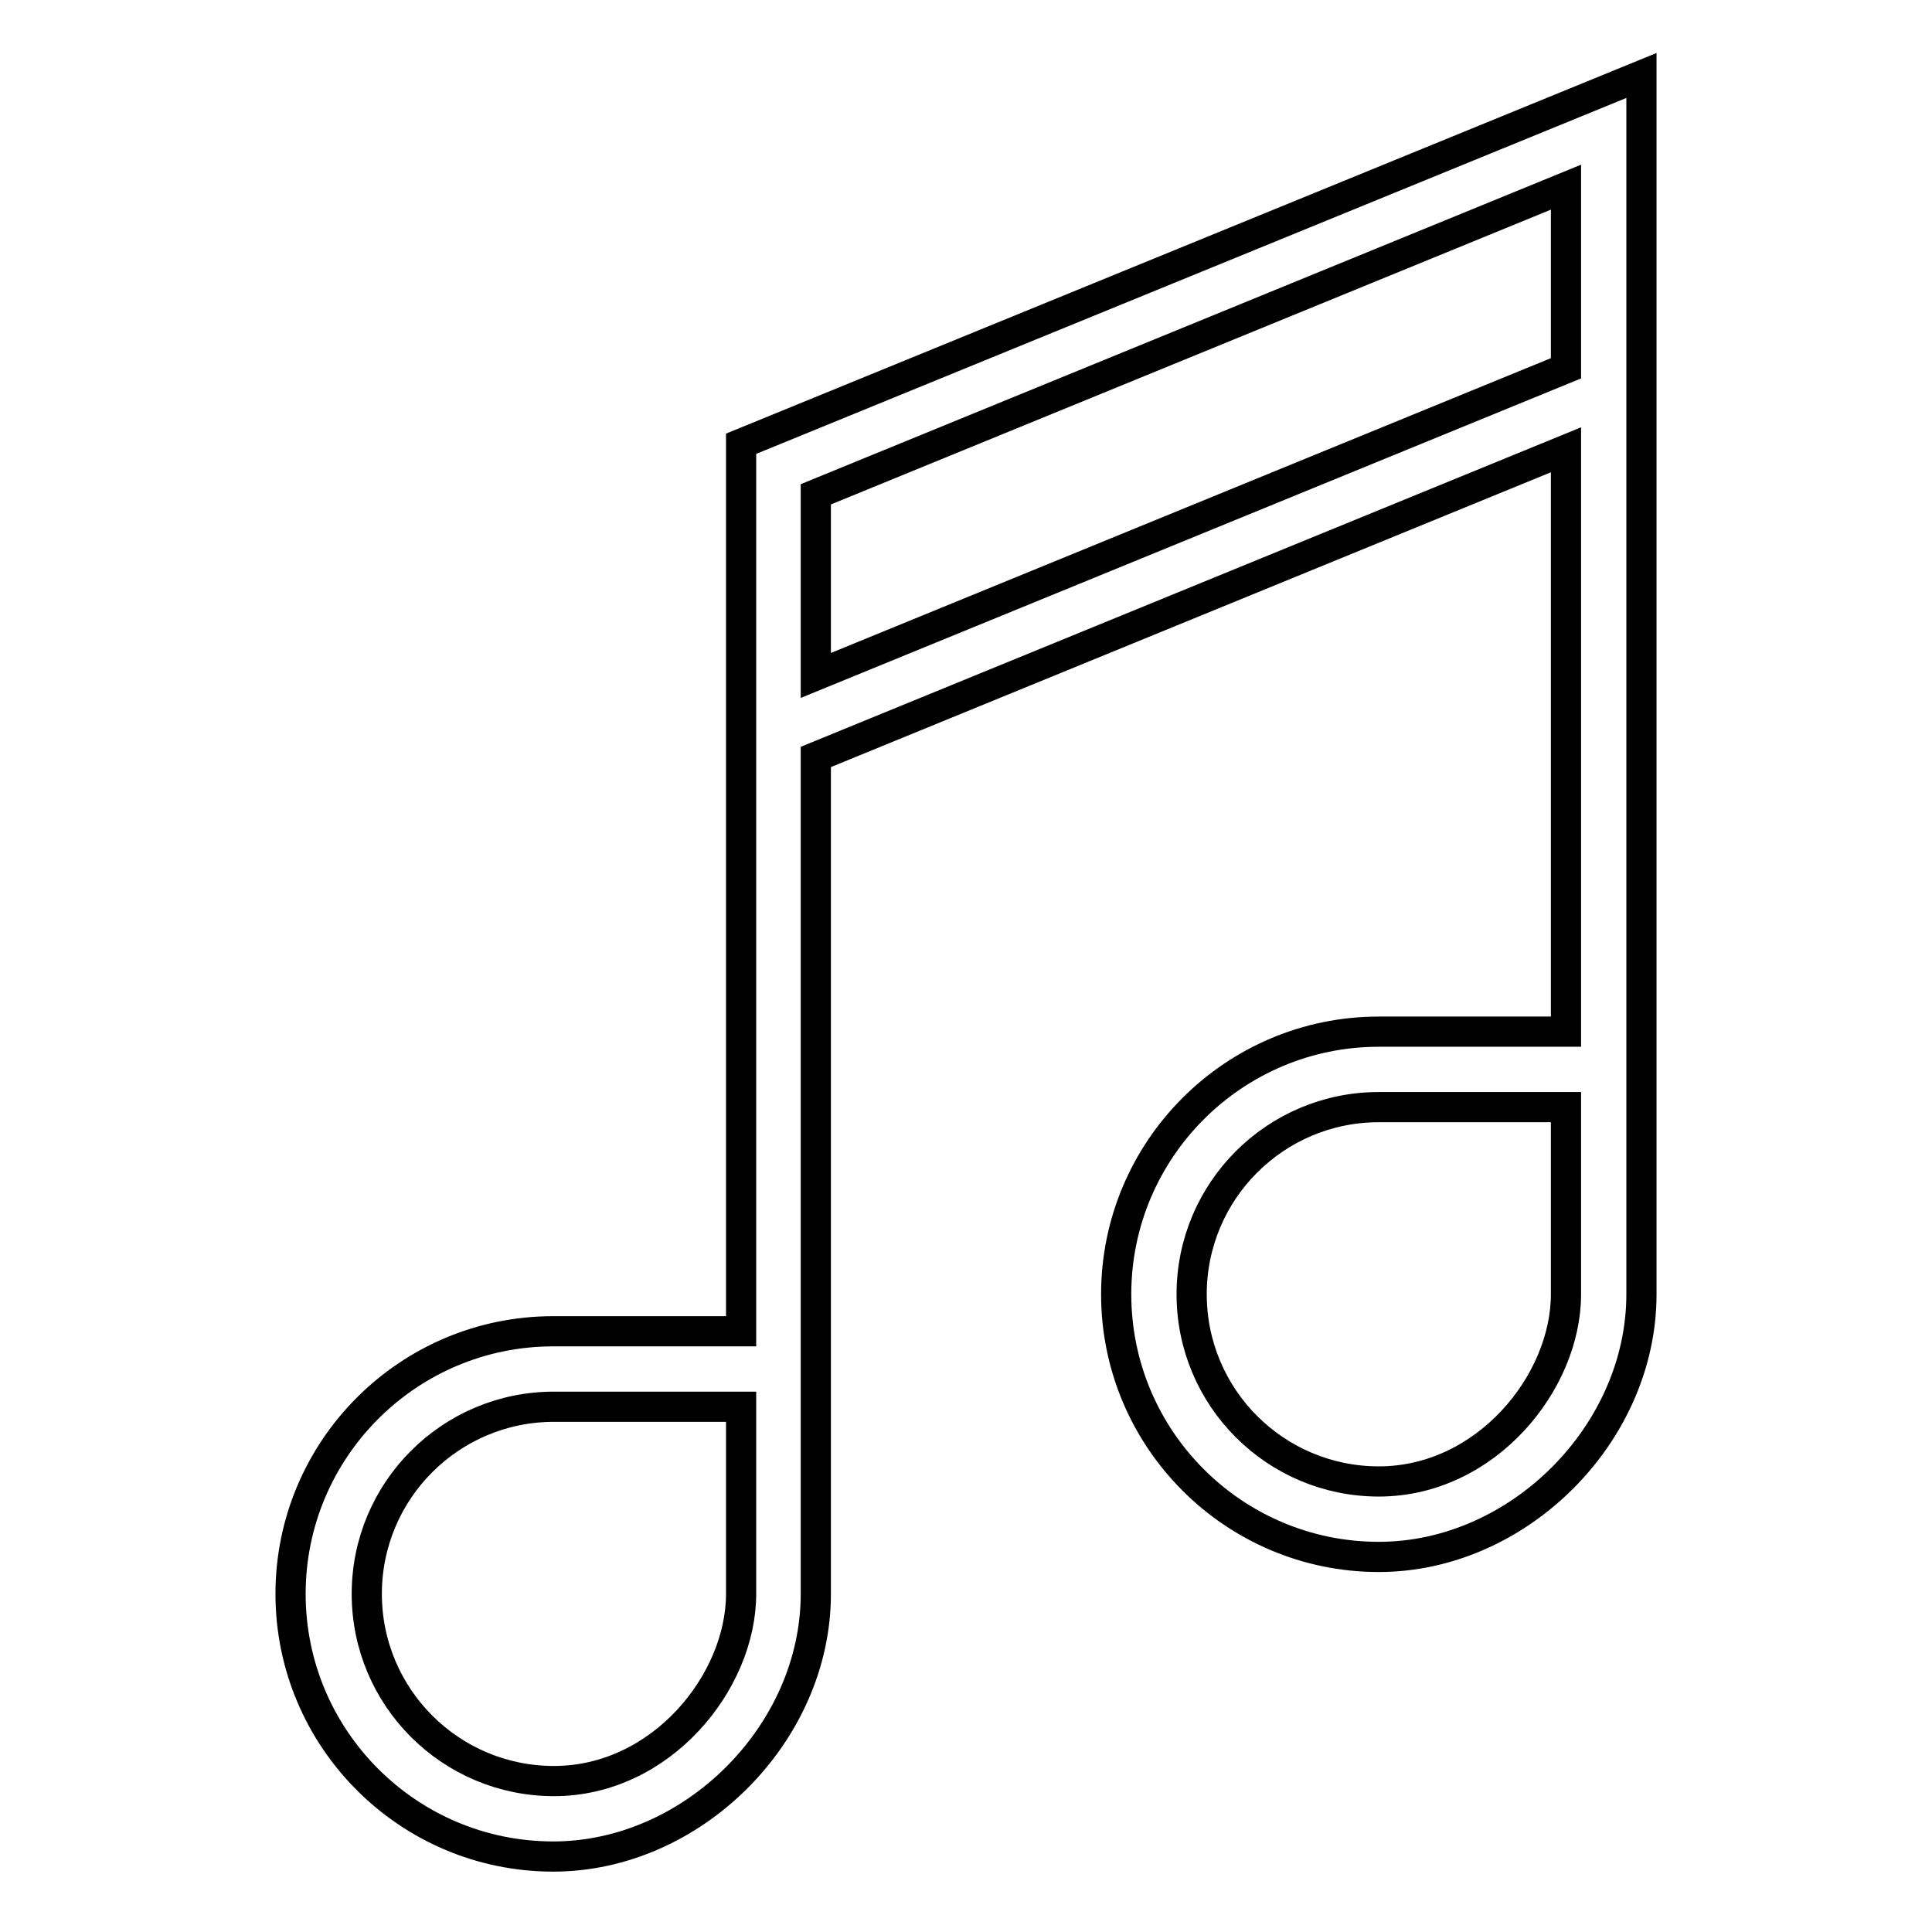 <?xml version="1.0" encoding="utf-8"?>
<!-- Svg Vector Icons : http://www.onlinewebfonts.com/icon -->
<!DOCTYPE svg PUBLIC "-//W3C//DTD SVG 1.1//EN" "http://www.w3.org/Graphics/SVG/1.1/DTD/svg11.dtd">
<svg version="1.1" xmlns="http://www.w3.org/2000/svg" xmlns:xlink="http://www.w3.org/1999/xlink" x="0px" y="0px" viewBox="0 0 256 256" enable-background="new 0 0 256 256" xml:space="preserve">
<g> <path stroke-width="4" fill-opacity="0" stroke="#000000"  d="M98.2,58.8v117.6H73.3c-19.2,0-34.8,15.6-34.8,34.8c0,19.2,15.6,34.8,34.8,34.8c18.5,0,34.8-16.3,34.8-34.8 V100.3l99.4-40.7v77.1h-24.8c-19.2,0-34.8,15.6-34.8,34.8s15.6,34.8,34.8,34.8c18.5,0,34.8-16.3,34.8-34.8V10L98.2,58.8z  M98.2,211.2c0,11.7-10.6,24.8-24.8,24.8c-13.7,0-24.8-11.1-24.8-24.8c0-13.7,11.1-24.8,24.8-24.8h24.8V211.2z M207.5,171.5 c0,11.7-10.6,24.8-24.8,24.8c-13.7,0-24.8-11.1-24.8-24.8c0-13.7,11.1-24.8,24.8-24.8h24.8V171.5z M108.1,89.5V65.5l99.4-40.7v24 L108.1,89.5z"/></g>
</svg>